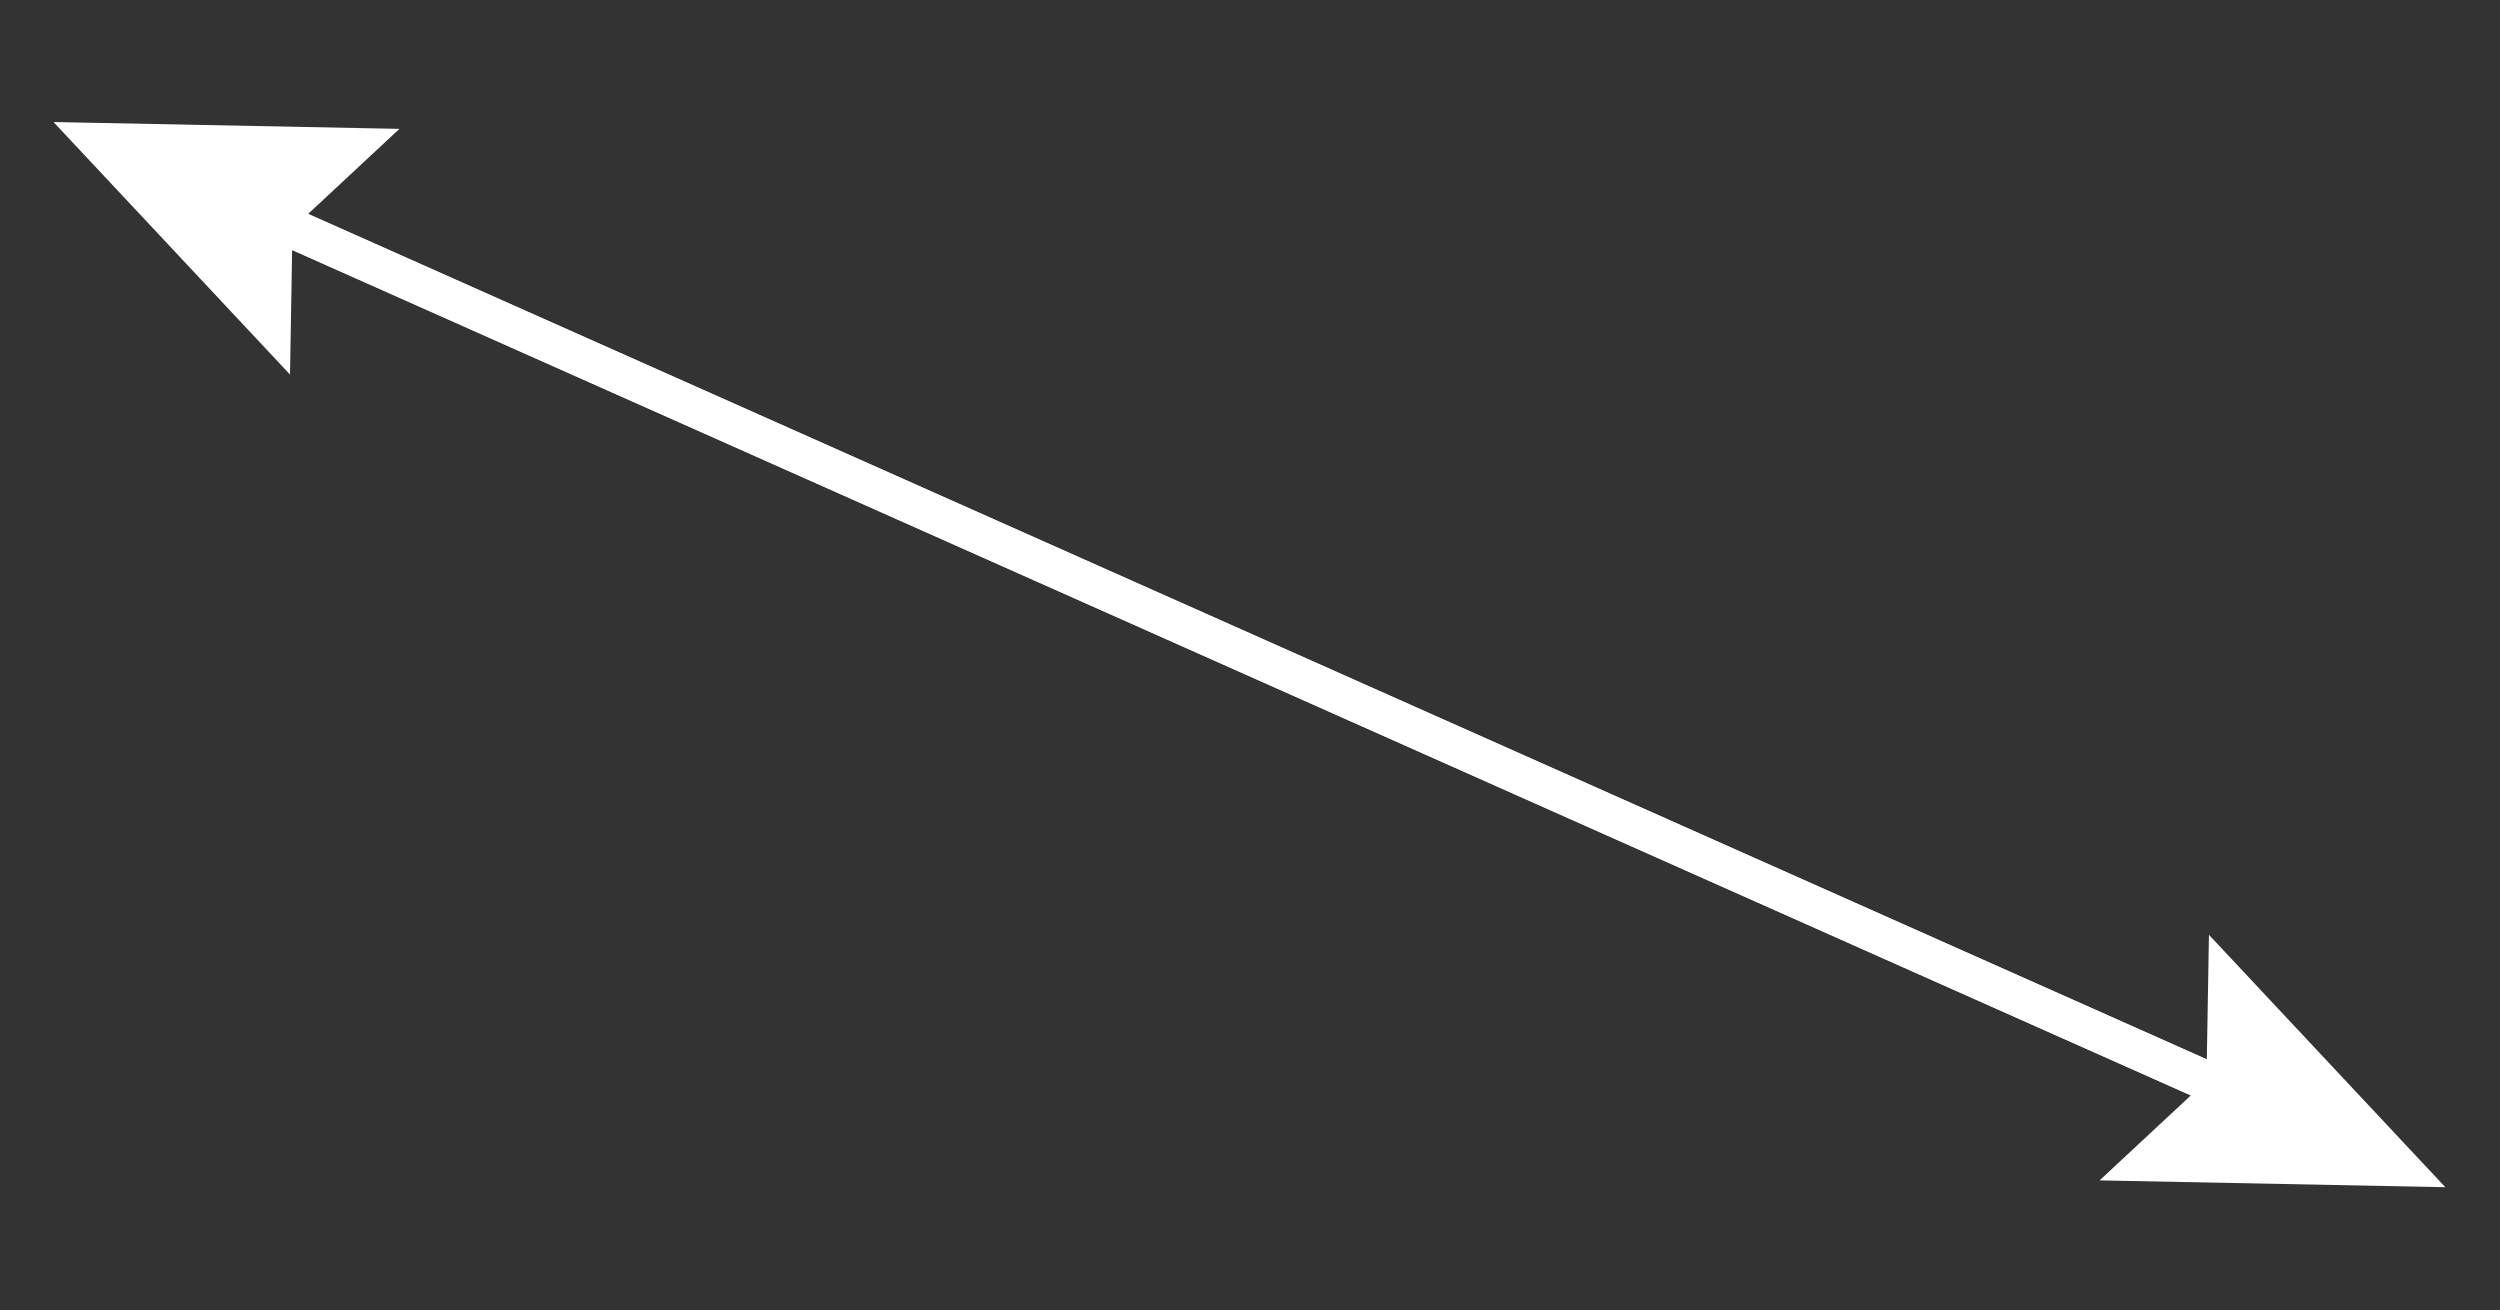 <svg xmlns="http://www.w3.org/2000/svg" width="126.902" height="66.495" viewBox="0 0 126.902 66.495">
  <rect x="0" y="0" width="126.902" height="66.495" fill="#333333" stroke="none"/>
  <g id="Group_355" data-name="Group 355" transform="translate(-410.354 -1768.171)">
    <g id="Group_352" data-name="Group 352" transform="translate(409.29 1762.785) rotate(24)">
      <g id="Group_351" data-name="Group 351" transform="translate(8.233 9.054)">
        <g id="Group_353" data-name="Group 353">
          <line id="Line_54" data-name="Line 54" x2="116.757" transform="translate(7.994 0)" fill="none" stroke="#fff" stroke-width="2"/>
        </g>
      </g>
      <path id="Path_395" data-name="Path 395" d="M2.9,6.823,0,0,16.172,6.823,0,13.645Z" transform="translate(124.897 2.231)" fill="#fff"/>
    </g>
    <g id="Group_354" data-name="Group 354" transform="matrix(-0.914, -0.407, 0.407, -0.914, 531.706, 1834.666)">
      <g id="Group_351-2" data-name="Group 351" transform="translate(0 6.822)">
        <g id="Group_353-2" data-name="Group 353" transform="translate(0 0)">
          <line id="Line_54-2" data-name="Line 54" x2="114.947" transform="translate(9.804 0.001)" fill="none" stroke="#fff" stroke-width="2"/>
        </g>
      </g>
      <path id="Path_395-2" data-name="Path 395" d="M2.9,6.823,0,0,16.172,6.823,0,13.645Z" transform="translate(116.664 0)" fill="#fff"/>
    </g>
  </g>
</svg>
